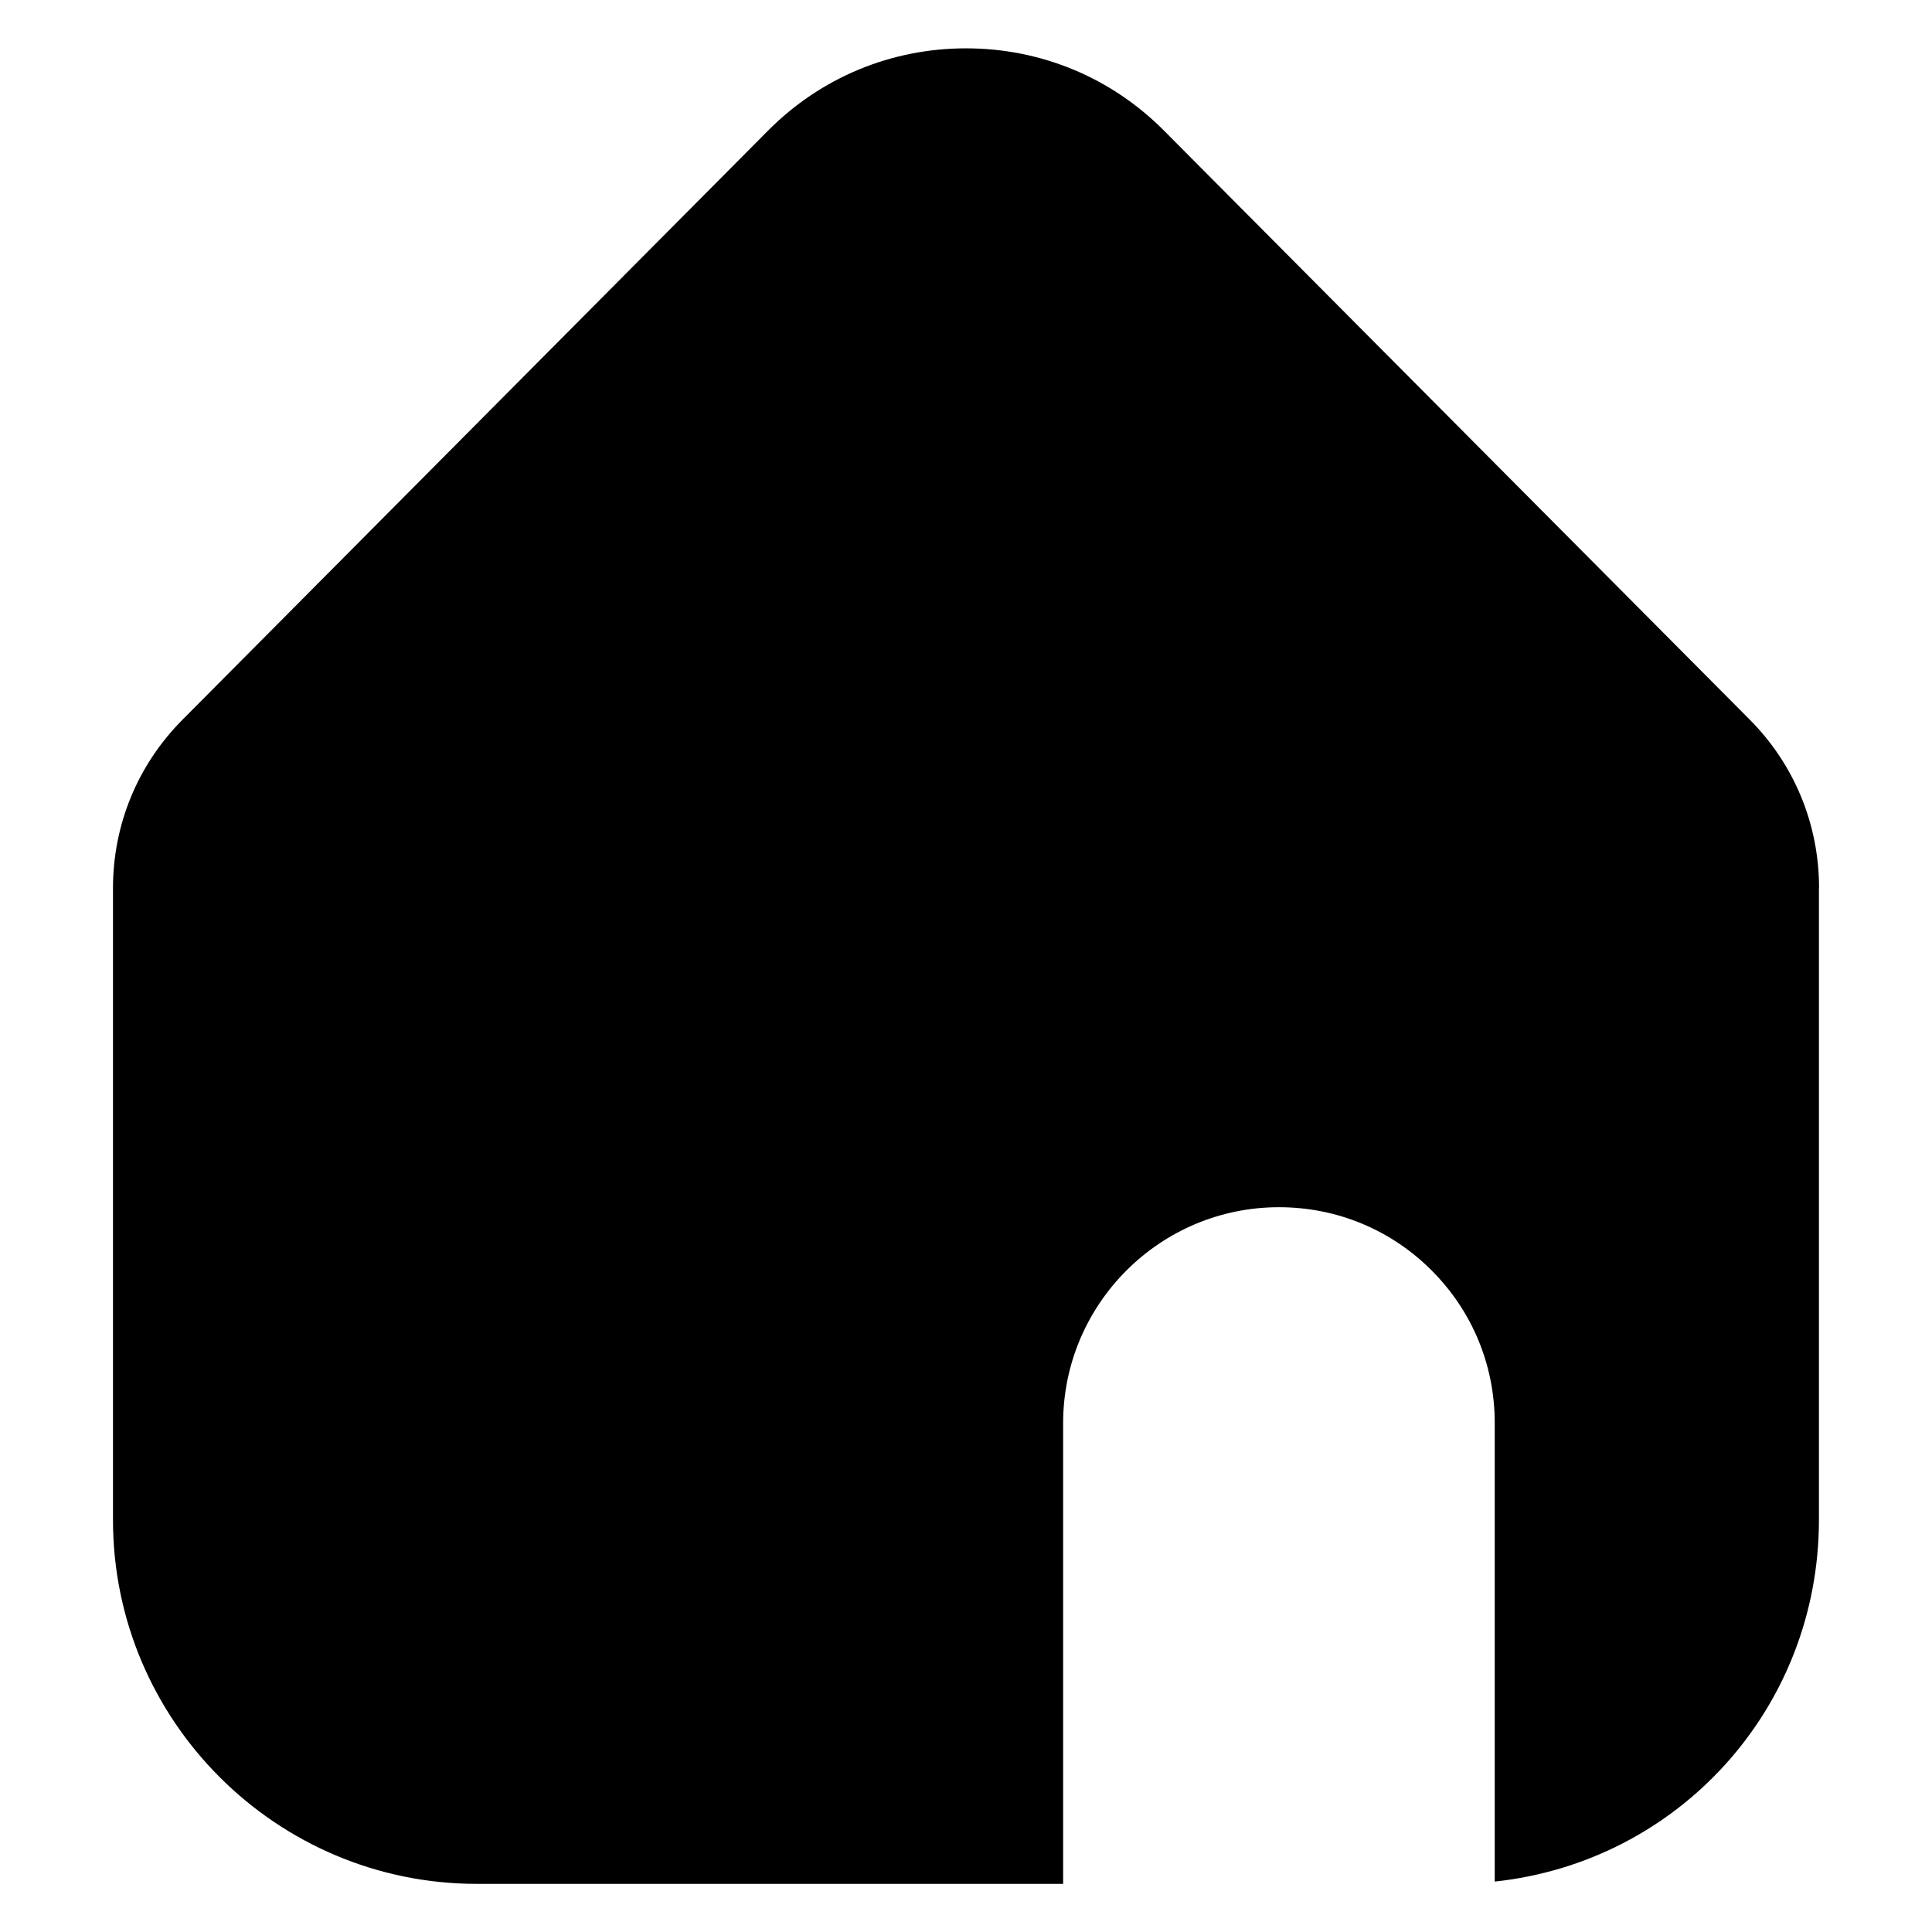 <?xml version="1.0" encoding="UTF-8"?> <svg xmlns="http://www.w3.org/2000/svg" viewBox="0 0 100 100" fill-rule="evenodd"><path d="m94.148 45.969v32.691c0 9.75-7.262 17.711-16.781 18.73v-23.738c0-2.988-1.16-5.789-3.269-7.898s-4.91-3.269-7.898-3.269c-6.16 0-11.172 5.012-11.172 11.172v23.852h-30.34c-10.391 0-18.84-8.449-18.84-18.84v-32.691c0-3.301 1.281-6.398 3.602-8.73l30.301-30.484c2.731-2.75 6.371-4.262 10.25-4.262s7.519 1.512 10.25 4.262l30.301 30.469c2.32 2.328 3.602 5.43 3.602 8.73z"></path></svg> 